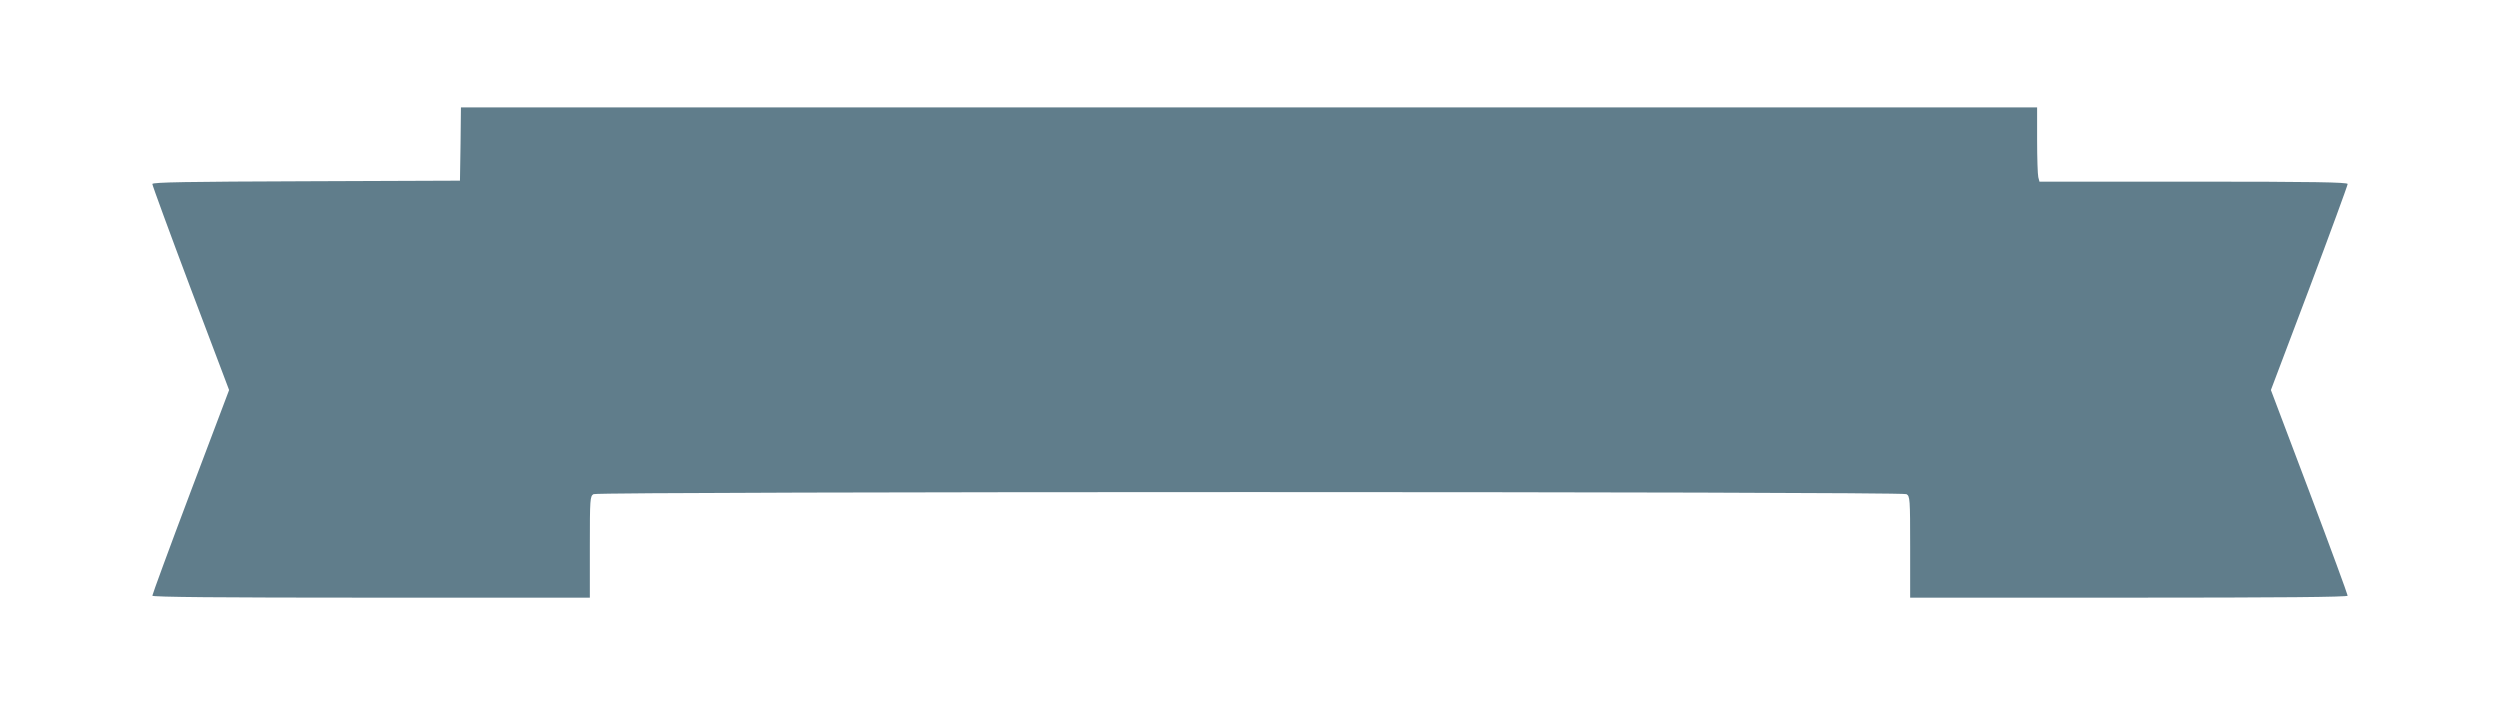 <?xml version="1.0" standalone="no"?>
<!DOCTYPE svg PUBLIC "-//W3C//DTD SVG 20010904//EN"
 "http://www.w3.org/TR/2001/REC-SVG-20010904/DTD/svg10.dtd">
<svg version="1.0" xmlns="http://www.w3.org/2000/svg"
 width="1280pt" height="361pt" viewBox="0 0 1280 361"
 preserveAspectRatio="xMidYMid meet">
<g transform="translate(0,361) scale(0.1,-0.1)"
fill="#607d8b" stroke="none">
<path d="M2358 2873 l-3 -188 -787 -3 c-608 -2 -788 -5 -788 -14 0 -7 88 -247
196 -534 l197 -521 -197 -521 c-108 -286 -196 -526 -196 -532 0 -7 345 -10
1120 -10 l1120 0 0 260 c0 246 1 260 19 270 27 14 6695 14 6722 0 18 -10 19
-24 19 -270 l0 -260 1120 0 c775 0 1120 3 1120 10 0 6 -88 246 -196 532 l-197
521 197 521 c108 287 196 527 196 534 0 9 -177 12 -789 12 l-789 0 -6 23 c-3
12 -6 97 -6 190 l0 167 -4035 0 -4035 0 -2 -187z"/>
</g>
</svg>
